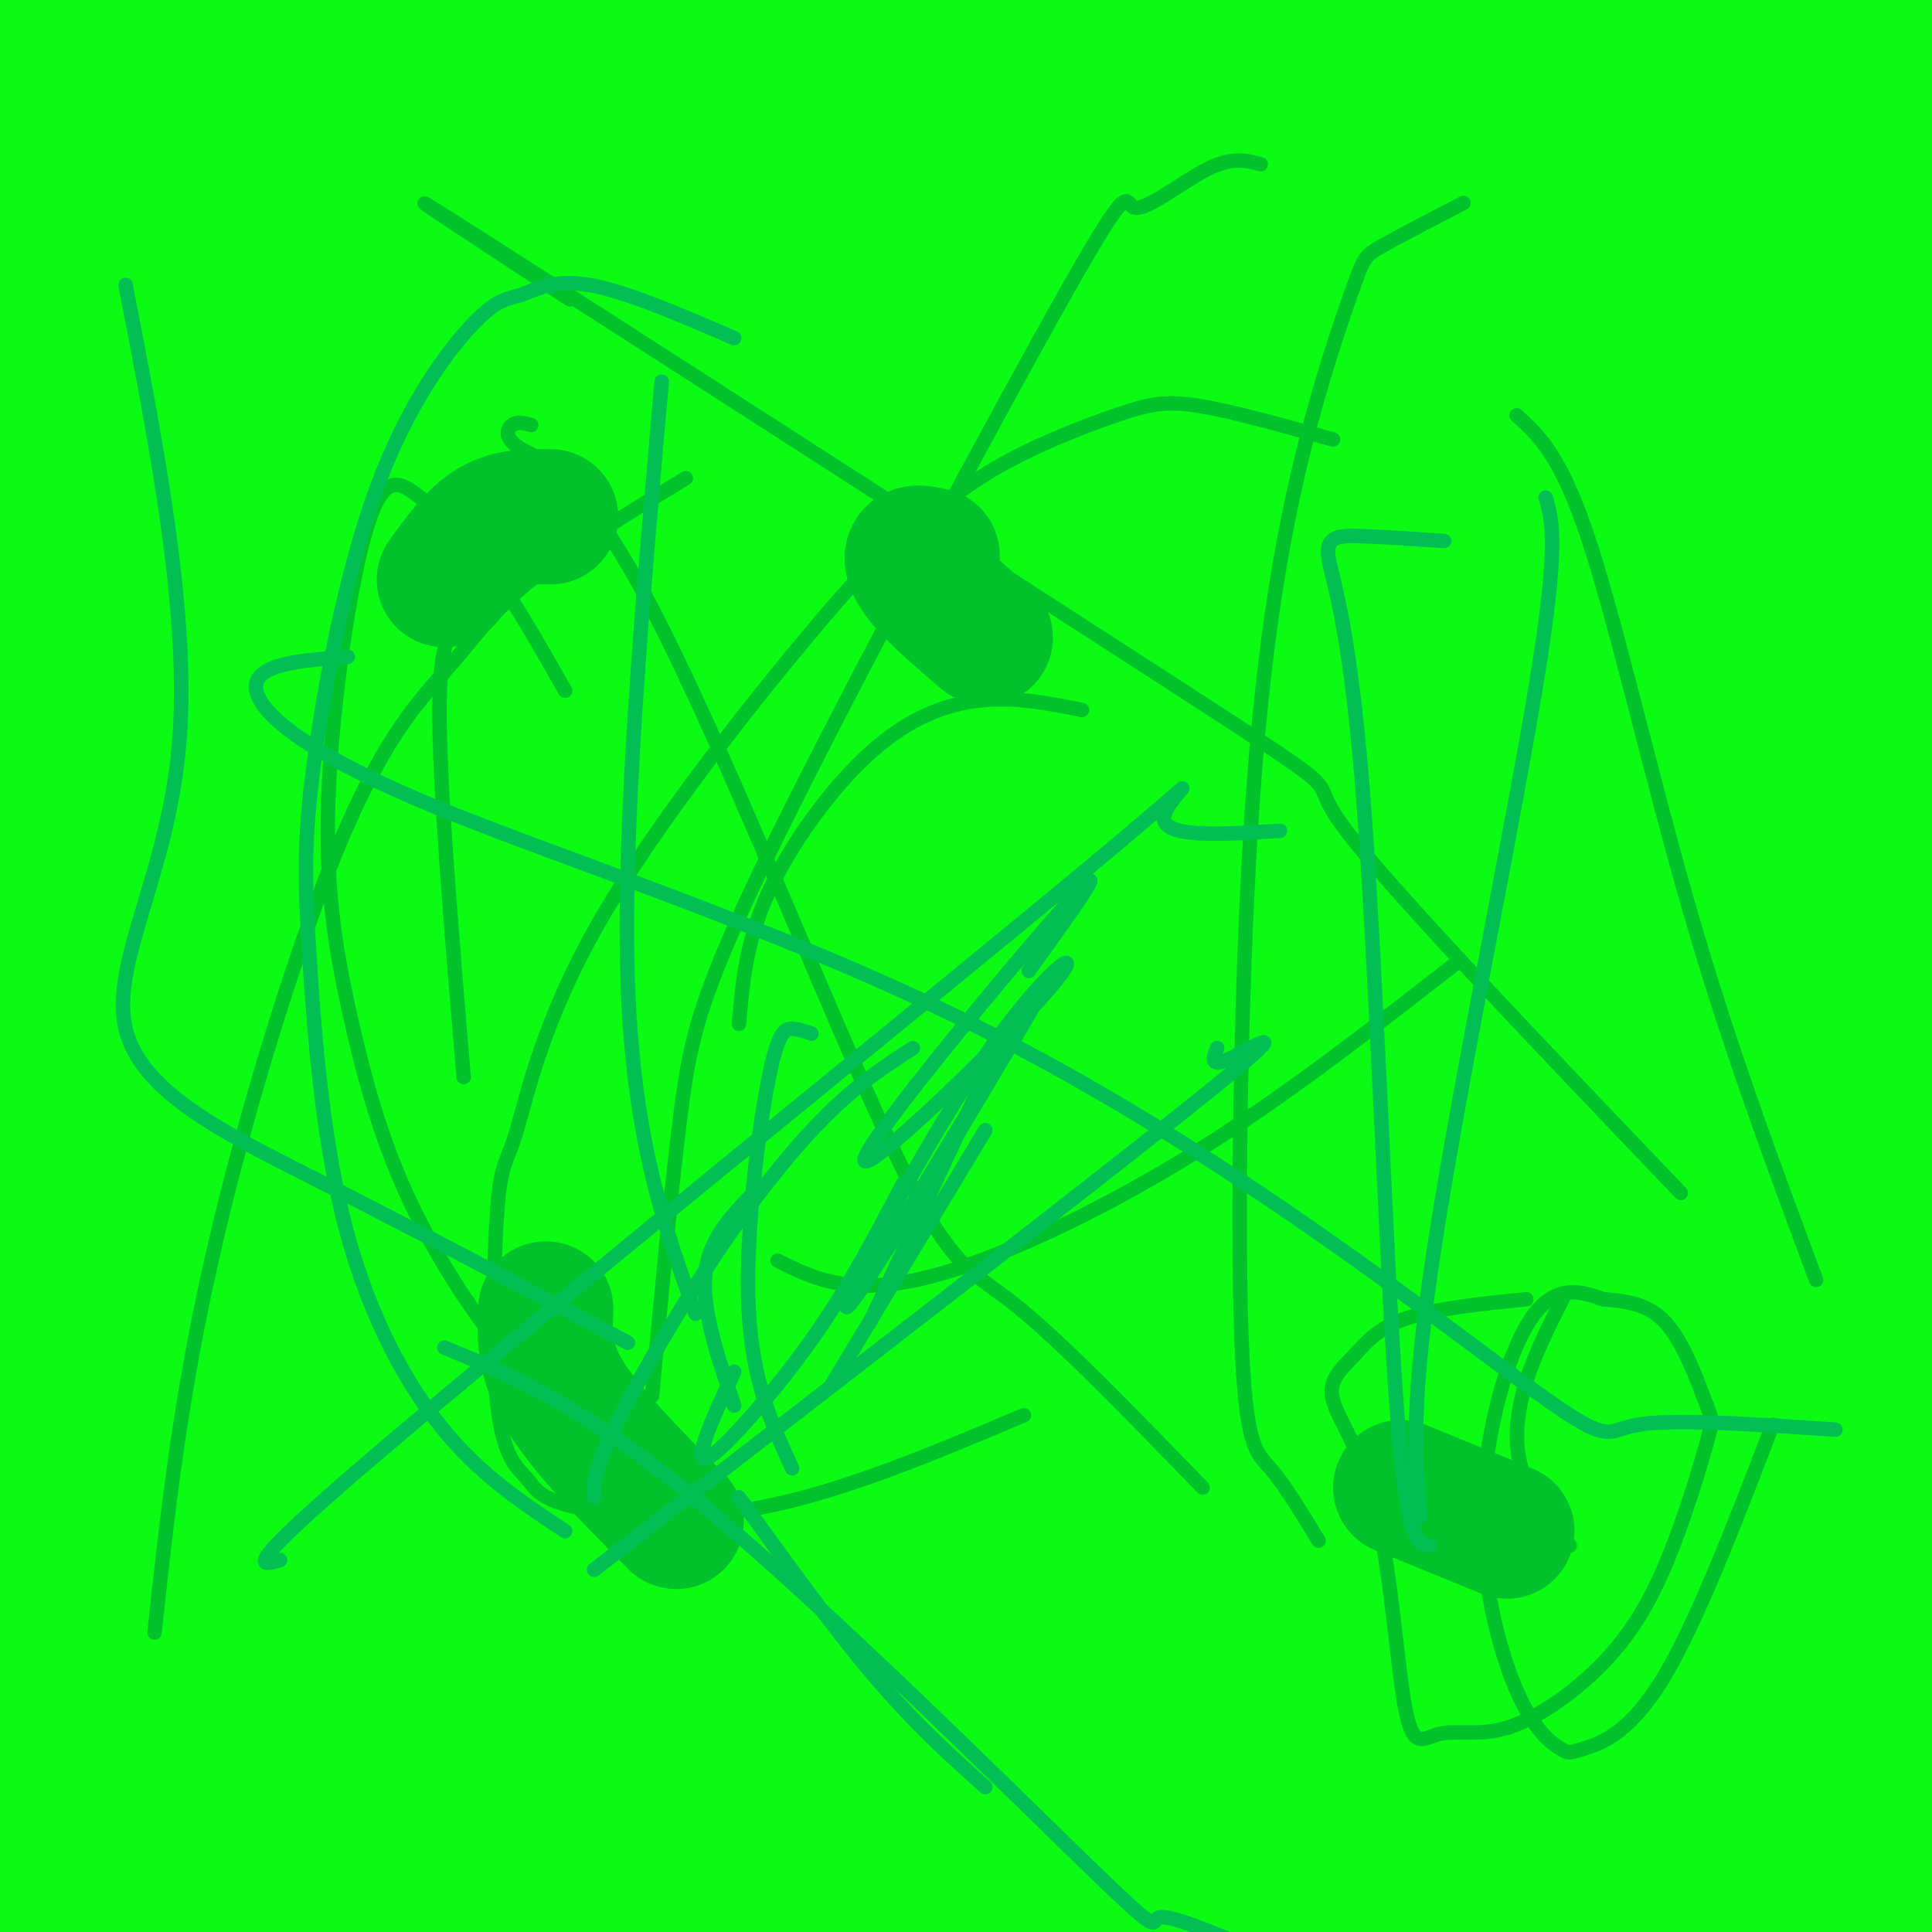 <svg viewBox='0 0 400 400' version='1.1' xmlns='http://www.w3.org/2000/svg' xmlns:xlink='http://www.w3.org/1999/xlink'><g fill='none' stroke='#0AFC15' stroke-width='6' stroke-linecap='round' stroke-linejoin='round'><path d='M318,295c-56.007,0.120 -112.014,0.241 -107,-1c5.014,-1.241 71.048,-3.843 118,-2c46.952,1.843 74.822,8.133 76,8c1.178,-0.133 -24.335,-6.688 -49,-9c-24.665,-2.312 -48.481,-0.380 -63,0c-14.519,0.380 -19.740,-0.791 -53,6c-33.260,6.791 -94.559,21.544 -102,23c-7.441,1.456 38.976,-10.386 67,-17c28.024,-6.614 37.656,-8.000 62,-10c24.344,-2.000 63.400,-4.615 89,-4c25.600,0.615 37.743,4.462 42,6c4.257,1.538 0.629,0.769 -3,0'/><path d='M395,295c-14.330,-0.348 -48.656,-1.219 -70,-1c-21.344,0.219 -29.707,1.526 -50,4c-20.293,2.474 -52.515,6.115 -86,13c-33.485,6.885 -68.232,17.016 -61,15c7.232,-2.016 56.442,-16.178 91,-25c34.558,-8.822 54.465,-12.303 84,-15c29.535,-2.697 68.700,-4.610 67,-4c-1.700,0.610 -44.263,3.742 -107,17c-62.737,13.258 -145.646,36.643 -188,47c-42.354,10.357 -44.153,7.687 -40,4c4.153,-3.687 14.257,-8.390 31,-14c16.743,-5.610 40.123,-12.126 75,-19c34.877,-6.874 81.251,-14.107 111,-18c29.749,-3.893 42.875,-4.447 56,-5'/><path d='M308,294c-0.031,-2.839 -28.107,-7.437 -67,-7c-38.893,0.437 -88.603,5.909 -137,16c-48.397,10.091 -95.481,24.799 -104,26c-8.519,1.201 21.527,-11.107 79,-26c57.473,-14.893 142.374,-32.371 164,-39c21.626,-6.629 -20.023,-2.409 -36,-2c-15.977,0.409 -6.281,-2.993 -40,6c-33.719,8.993 -110.853,30.379 -149,41c-38.147,10.621 -37.309,10.475 -4,-4c33.309,-14.475 99.088,-43.279 144,-64c44.912,-20.721 68.956,-33.361 93,-46'/><path d='M251,195c11.606,-7.136 -5.879,-1.976 -8,-4c-2.121,-2.024 11.124,-11.233 -27,2c-38.124,13.233 -127.615,48.907 -164,63c-36.385,14.093 -19.664,6.606 -17,4c2.664,-2.606 -8.730,-0.329 -14,-3c-5.270,-2.671 -4.417,-10.288 27,-37c31.417,-26.712 93.398,-72.519 112,-88c18.602,-15.481 -6.176,-0.637 -13,0c-6.824,0.637 4.305,-12.932 -31,12c-35.305,24.932 -117.044,88.366 -126,81c-8.956,-7.366 54.870,-85.533 80,-109c25.130,-23.467 11.565,7.767 -2,39'/><path d='M70,242c-2.133,-48.111 -4.267,-96.222 -4,-136c0.267,-39.778 2.933,-71.222 5,-74c2.067,-2.778 3.533,23.111 5,49'/><path d='M86,265c-3.599,1.375 -7.198,2.750 -10,0c-2.802,-2.750 -4.807,-9.625 -7,-15c-2.193,-5.375 -4.573,-9.250 -8,-23c-3.427,-13.750 -7.901,-37.374 -9,-54c-1.099,-16.626 1.175,-26.255 4,-35c2.825,-8.745 6.199,-16.606 13,-37c6.801,-20.394 17.030,-53.322 18,-27c0.970,26.322 -7.318,111.893 -12,149c-4.682,37.107 -5.758,25.751 -7,22c-1.242,-3.751 -2.648,0.105 -4,-1c-1.352,-1.105 -2.649,-7.171 -4,-22c-1.351,-14.829 -2.758,-38.422 -2,-60c0.758,-21.578 3.679,-41.142 6,-56c2.321,-14.858 4.041,-25.009 10,-43c5.959,-17.991 16.156,-43.821 21,-50c4.844,-6.179 4.335,7.294 2,44c-2.335,36.706 -6.496,96.647 -9,134c-2.504,37.353 -3.352,52.118 -5,61c-1.648,8.882 -4.095,11.880 -7,12c-2.905,0.120 -6.267,-2.639 -12,-15c-5.733,-12.361 -13.836,-34.324 -20,-57c-6.164,-22.676 -10.390,-46.067 -12,-68c-1.610,-21.933 -0.603,-42.410 0,-50c0.603,-7.590 0.801,-2.295 1,3'/><path d='M33,77c-1.012,-0.655 -4.042,-3.794 4,25c8.042,28.794 27.157,89.521 34,118c6.843,28.479 1.414,24.710 -6,16c-7.414,-8.710 -16.814,-22.360 -31,-58c-14.186,-35.640 -33.160,-93.268 -42,-123c-8.840,-29.732 -7.548,-31.567 -5,-31c2.548,0.567 6.350,3.537 18,24c11.650,20.463 31.146,58.419 35,64c3.854,5.581 -7.934,-21.215 -17,-65c-9.066,-43.785 -15.409,-104.561 -10,-83c5.409,21.561 22.572,125.459 24,150c1.428,24.541 -12.878,-30.274 -20,-59c-7.122,-28.726 -7.061,-31.363 -7,-34'/><path d='M10,21c-3.961,-25.891 -10.363,-73.620 -8,-60c2.363,13.620 13.491,88.588 18,123c4.509,34.412 2.397,28.267 -2,16c-4.397,-12.267 -11.080,-30.658 -16,-55c-4.920,-24.342 -8.076,-54.636 -7,-62c1.076,-7.364 6.386,8.200 12,29c5.614,20.800 11.533,46.834 15,70c3.467,23.166 4.483,43.463 -1,13c-5.483,-30.463 -17.467,-111.685 -21,-111c-3.533,0.685 1.383,83.276 2,113c0.617,29.724 -3.065,6.579 -5,-3c-1.935,-9.579 -2.124,-5.594 -3,-13c-0.876,-7.406 -2.438,-26.203 -4,-45'/><path d='M-10,36c-0.667,-8.500 -0.333,-7.250 0,-6'/></g>
<g fill='none' stroke='#0AFC15' stroke-width='28' stroke-linecap='round' stroke-linejoin='round'><path d='M319,280c0.000,0.000 0.100,0.100 0.1,0.1'/><path d='M257,213c1.973,5.880 3.946,11.761 8,13c4.054,1.239 10.189,-2.163 16,-7c5.811,-4.837 11.298,-11.108 15,-18c3.702,-6.892 5.619,-14.406 3,6c-2.619,20.406 -9.773,68.732 -13,79c-3.227,10.268 -2.527,-17.523 -3,-33c-0.473,-15.477 -2.119,-18.642 2,-38c4.119,-19.358 14.002,-54.911 15,-61c0.998,-6.089 -6.888,17.286 -13,45c-6.112,27.714 -10.451,59.766 -15,77c-4.549,17.234 -9.308,19.651 -13,19c-3.692,-0.651 -6.317,-4.370 -9,-12c-2.683,-7.630 -5.425,-19.169 -7,-32c-1.575,-12.831 -1.981,-26.952 0,-42c1.981,-15.048 6.351,-31.024 10,-40c3.649,-8.976 6.576,-10.952 9,-12c2.424,-1.048 4.345,-1.167 6,0c1.655,1.167 3.044,3.619 4,10c0.956,6.381 1.478,16.690 2,27'/><path d='M274,194c-2.590,17.225 -10.066,46.787 -14,62c-3.934,15.213 -4.325,16.075 -11,20c-6.675,3.925 -19.633,10.912 -28,-1c-8.367,-11.912 -12.144,-42.725 -14,-58c-1.856,-15.275 -1.790,-15.013 0,-33c1.790,-17.987 5.303,-54.224 7,-45c1.697,9.224 1.576,63.909 0,96c-1.576,32.091 -4.609,41.587 -6,47c-1.391,5.413 -1.140,6.741 -1,-3c0.140,-9.741 0.169,-30.551 1,-43c0.831,-12.449 2.463,-16.537 5,-24c2.537,-7.463 5.977,-18.302 9,-25c3.023,-6.698 5.627,-9.257 8,-11c2.373,-1.743 4.514,-2.672 7,-3c2.486,-0.328 5.315,-0.055 9,11c3.685,11.055 8.225,32.891 10,49c1.775,16.109 0.786,26.491 -1,36c-1.786,9.509 -4.367,18.145 -7,19c-2.633,0.855 -5.316,-6.073 -8,-13'/><path d='M240,275c-1.908,-12.739 -2.677,-38.088 -4,-50c-1.323,-11.912 -3.201,-10.387 5,-39c8.201,-28.613 26.479,-87.364 30,-81c3.521,6.364 -7.716,77.842 -14,115c-6.284,37.158 -7.615,39.995 -9,36c-1.385,-3.995 -2.823,-14.821 -5,-26c-2.177,-11.179 -5.093,-22.710 1,-51c6.093,-28.290 21.195,-73.337 18,-63c-3.195,10.337 -24.688,76.060 -36,107c-11.312,30.940 -12.444,27.099 -15,29c-2.556,1.901 -6.535,9.545 -10,10c-3.465,0.455 -6.415,-6.279 -9,-14c-2.585,-7.721 -4.806,-16.430 -6,-26c-1.194,-9.570 -1.360,-19.999 0,-33c1.360,-13.001 4.246,-28.572 11,-44c6.754,-15.428 17.377,-30.714 28,-46'/><path d='M225,99c0.684,12.630 -11.605,67.204 -17,95c-5.395,27.796 -3.896,28.815 -13,47c-9.104,18.185 -28.812,53.535 -37,66c-8.188,12.465 -4.857,2.044 -5,-9c-0.143,-11.044 -3.759,-22.711 -4,-37c-0.241,-14.289 2.893,-31.201 5,-44c2.107,-12.799 3.187,-21.485 12,-50c8.813,-28.515 25.357,-76.858 25,-64c-0.357,12.858 -17.617,86.918 -26,118c-8.383,31.082 -7.890,19.188 -9,19c-1.110,-0.188 -3.822,11.331 -6,3c-2.178,-8.331 -3.821,-36.511 -4,-52c-0.179,-15.489 1.106,-18.285 5,-38c3.894,-19.715 10.398,-56.347 15,-45c4.602,11.347 7.301,70.674 10,130'/><path d='M176,238c0.151,29.802 -4.472,39.307 -7,47c-2.528,7.693 -2.961,13.576 -5,-6c-2.039,-19.576 -5.683,-64.609 -7,-88c-1.317,-23.391 -0.307,-25.138 4,-41c4.307,-15.862 11.910,-45.837 13,-56c1.090,-10.163 -4.332,-0.513 -7,37c-2.668,37.513 -2.581,102.888 -3,128c-0.419,25.112 -1.342,9.961 -1,-8c0.342,-17.961 1.951,-38.733 5,-62c3.049,-23.267 7.539,-49.030 13,-28c5.461,21.030 11.893,88.854 15,127c3.107,38.146 2.888,46.613 2,48c-0.888,1.387 -2.444,-4.307 -4,-10'/><path d='M194,326c-2.352,-20.222 -6.231,-65.776 -7,-105c-0.769,-39.224 1.571,-72.118 4,-52c2.429,20.118 4.947,93.247 5,126c0.053,32.753 -2.359,25.129 -4,25c-1.641,-0.129 -2.511,7.237 -7,10c-4.489,2.763 -12.598,0.922 -20,-9c-7.402,-9.922 -14.096,-27.924 -17,-44c-2.904,-16.076 -2.019,-30.227 -1,-46c1.019,-15.773 2.171,-33.167 7,-53c4.829,-19.833 13.336,-42.105 18,-53c4.664,-10.895 5.484,-10.412 8,-13c2.516,-2.588 6.727,-8.246 11,-5c4.273,3.246 8.607,15.394 9,56c0.393,40.606 -3.154,109.668 -6,138c-2.846,28.332 -4.990,15.934 -9,-4c-4.010,-19.934 -9.887,-47.405 -12,-71c-2.113,-23.595 -0.461,-43.313 4,-65c4.461,-21.687 11.730,-45.344 19,-69'/><path d='M196,92c3.605,-14.136 3.117,-14.977 4,-9c0.883,5.977 3.138,18.771 5,58c1.862,39.229 3.332,104.892 3,137c-0.332,32.108 -2.465,30.662 -5,34c-2.535,3.338 -5.471,11.460 -7,-1c-1.529,-12.460 -1.650,-45.500 -3,-59c-1.350,-13.500 -3.928,-7.459 8,-48c11.928,-40.541 38.363,-127.665 35,-113c-3.363,14.665 -36.526,131.120 -49,173c-12.474,41.880 -4.261,9.184 1,-18c5.261,-27.184 7.570,-48.857 17,-87c9.430,-38.143 25.980,-92.755 30,-86c4.020,6.755 -4.490,74.878 -13,143'/><path d='M222,216c-6.411,50.593 -15.940,105.575 -9,91c6.940,-14.575 30.347,-98.708 41,-145c10.653,-46.292 8.552,-54.744 6,-60c-2.552,-5.256 -5.556,-7.315 -9,-4c-3.444,3.315 -7.327,12.004 -12,23c-4.673,10.996 -10.135,24.298 -20,66c-9.865,41.702 -24.134,111.804 -26,118c-1.866,6.196 8.669,-51.515 15,-85c6.331,-33.485 8.456,-42.743 17,-64c8.544,-21.257 23.507,-54.512 32,-76c8.493,-21.488 10.517,-31.208 8,-10c-2.517,21.208 -9.576,73.345 -14,119c-4.424,45.655 -6.212,84.827 -8,124'/><path d='M243,313c-2.889,33.704 -6.111,55.964 -2,29c4.111,-26.964 15.556,-103.153 24,-145c8.444,-41.847 13.887,-49.353 14,-50c0.113,-0.647 -5.106,5.566 -9,15c-3.894,9.434 -6.465,22.091 -9,47c-2.535,24.909 -5.033,62.071 -8,90c-2.967,27.929 -6.401,46.627 -9,44c-2.599,-2.627 -4.362,-26.577 1,-66c5.362,-39.423 17.850,-94.320 18,-84c0.150,10.320 -12.036,85.855 -19,121c-6.964,35.145 -8.704,29.898 -11,29c-2.296,-0.898 -5.148,2.551 -8,6'/><path d='M225,349c-4.953,-8.046 -13.334,-31.162 -8,-65c5.334,-33.838 24.385,-78.400 33,-95c8.615,-16.600 6.795,-5.240 9,2c2.205,7.240 8.434,10.361 11,33c2.566,22.639 1.469,64.797 1,81c-0.469,16.203 -0.308,6.450 -3,4c-2.692,-2.450 -8.236,2.401 -13,1c-4.764,-1.401 -8.747,-9.055 -11,-18c-2.253,-8.945 -2.776,-19.181 -4,-27c-1.224,-7.819 -3.149,-13.221 1,-43c4.149,-29.779 14.373,-83.936 13,-66c-1.373,17.936 -14.342,107.967 -20,144c-5.658,36.033 -4.005,18.070 -6,14c-1.995,-4.070 -7.639,5.753 -12,7c-4.361,1.247 -7.441,-6.080 -8,-20c-0.559,-13.920 1.403,-34.432 5,-51c3.597,-16.568 8.830,-29.194 14,-43c5.170,-13.806 10.276,-28.794 17,-44c6.724,-15.206 15.064,-30.630 20,-37c4.936,-6.370 6.468,-3.685 8,-1'/><path d='M272,125c4.162,23.969 10.567,84.391 11,126c0.433,41.609 -5.107,64.404 -11,67c-5.893,2.596 -12.137,-15.007 -15,-27c-2.863,-11.993 -2.343,-18.374 2,-41c4.343,-22.626 12.509,-61.496 19,-84c6.491,-22.504 11.308,-28.643 14,-34c2.692,-5.357 3.259,-9.932 5,-4c1.741,5.932 4.655,22.371 7,41c2.345,18.629 4.122,39.449 4,61c-0.122,21.551 -2.141,43.834 -4,56c-1.859,12.166 -3.558,14.216 -6,17c-2.442,2.784 -5.628,6.303 -10,3c-4.372,-3.303 -9.929,-13.429 -13,-28c-3.071,-14.571 -3.657,-33.588 -2,-60c1.657,-26.412 5.557,-60.221 11,-89c5.443,-28.779 12.428,-52.528 16,-61c3.572,-8.472 3.731,-1.665 4,0c0.269,1.665 0.648,-1.810 4,17c3.352,18.810 9.676,59.905 16,101'/><path d='M324,186c3.626,25.989 4.690,40.461 5,49c0.310,8.539 -0.136,11.146 -1,14c-0.864,2.854 -2.147,5.957 -5,6c-2.853,0.043 -7.276,-2.974 -11,-32c-3.724,-29.026 -6.750,-84.061 -7,-114c-0.250,-29.939 2.276,-34.782 4,-36c1.724,-1.218 2.644,1.188 3,-11c0.356,-12.188 0.147,-38.969 4,-1c3.853,37.969 11.769,140.687 14,184c2.231,43.313 -1.224,27.222 -3,27c-1.776,-0.222 -1.873,15.425 -6,11c-4.127,-4.425 -12.285,-28.922 -17,-44c-4.715,-15.078 -5.987,-20.737 -5,-42c0.987,-21.263 4.232,-58.131 7,-84c2.768,-25.869 5.059,-40.738 7,-16c1.941,24.738 3.530,89.084 2,130c-1.530,40.916 -6.181,58.400 -9,62c-2.819,3.600 -3.805,-6.686 -4,-20c-0.195,-13.314 0.403,-29.657 1,-46'/><path d='M303,223c1.602,-14.404 5.109,-27.413 9,-52c3.891,-24.587 8.168,-60.753 14,-41c5.832,19.753 13.221,95.424 16,135c2.779,39.576 0.950,43.058 -2,35c-2.950,-8.058 -7.019,-27.654 -9,-78c-1.981,-50.346 -1.872,-131.442 5,-113c6.872,18.442 20.509,136.422 23,172c2.491,35.578 -6.164,-11.246 -11,-39c-4.836,-27.754 -5.853,-36.439 -7,-45c-1.147,-8.561 -2.424,-16.997 -1,-49c1.424,-32.003 5.550,-87.572 12,-80c6.450,7.572 15.225,78.286 24,149'/><path d='M376,217c5.233,39.183 6.317,62.639 1,48c-5.317,-14.639 -17.034,-67.373 -19,-106c-1.966,-38.627 5.821,-63.147 8,-81c2.179,-17.853 -1.248,-29.039 3,1c4.248,30.039 16.171,101.303 21,136c4.829,34.697 2.562,32.826 1,38c-1.562,5.174 -2.421,17.393 -4,14c-1.579,-3.393 -3.878,-22.399 -5,-37c-1.122,-14.601 -1.066,-24.798 0,-38c1.066,-13.202 3.141,-29.411 7,-56c3.859,-26.589 9.503,-63.560 13,-48c3.497,15.560 4.846,83.650 5,113c0.154,29.350 -0.886,19.960 -3,9c-2.114,-10.960 -5.300,-23.489 -7,-32c-1.700,-8.511 -1.914,-13.003 -2,-33c-0.086,-19.997 -0.043,-55.498 0,-91'/><path d='M395,54c-0.487,-14.092 -1.703,-3.823 -3,0c-1.297,3.823 -2.674,1.198 -4,14c-1.326,12.802 -2.600,41.030 -5,59c-2.400,17.970 -5.928,25.682 -5,-3c0.928,-28.682 6.310,-93.758 5,-101c-1.310,-7.242 -9.311,43.350 -14,67c-4.689,23.650 -6.066,20.357 -8,20c-1.934,-0.357 -4.423,2.220 -6,4c-1.577,1.780 -2.240,2.762 -2,-9c0.240,-11.762 1.382,-36.268 4,-55c2.618,-18.732 6.712,-31.691 10,-33c3.288,-1.309 5.770,9.032 5,32c-0.770,22.968 -4.791,58.562 -4,58c0.791,-0.562 6.396,-37.281 12,-74'/><path d='M380,33c2.565,-22.218 2.978,-40.762 7,-33c4.022,7.762 11.652,41.829 15,62c3.348,20.171 2.414,26.445 3,-2c0.586,-28.445 2.692,-91.608 6,-95c3.308,-3.392 7.819,52.988 9,77c1.181,24.012 -0.969,15.656 -2,14c-1.031,-1.656 -0.942,3.388 -3,5c-2.058,1.612 -6.261,-0.208 -11,-19c-4.739,-18.792 -10.013,-54.558 -13,-51c-2.987,3.558 -3.687,46.438 -5,66c-1.313,19.562 -3.238,15.805 -5,17c-1.762,1.195 -3.361,7.341 -6,4c-2.639,-3.341 -6.320,-16.171 -10,-29'/><path d='M365,49c-3.211,-19.546 -6.237,-53.910 -7,-51c-0.763,2.910 0.739,43.094 1,69c0.261,25.906 -0.719,37.535 -4,33c-3.281,-4.535 -8.865,-25.232 -11,-49c-2.135,-23.768 -0.822,-50.605 -1,-47c-0.178,3.605 -1.848,37.652 -4,67c-2.152,29.348 -4.787,53.997 -9,49c-4.213,-4.997 -10.006,-39.638 -12,-74c-1.994,-34.362 -0.191,-68.444 4,-63c4.191,5.444 10.769,50.412 13,78c2.231,27.588 0.116,37.794 -2,48'/><path d='M333,109c1.478,-25.032 6.172,-111.613 6,-122c-0.172,-10.387 -5.209,55.419 -8,85c-2.791,29.581 -3.335,22.936 -5,25c-1.665,2.064 -4.451,12.836 -8,10c-3.549,-2.836 -7.861,-19.279 -11,-28c-3.139,-8.721 -5.105,-9.721 -6,-32c-0.895,-22.279 -0.719,-65.838 -2,-61c-1.281,4.838 -4.017,58.073 -6,84c-1.983,25.927 -3.212,24.548 -4,26c-0.788,1.452 -1.135,5.737 -3,-1c-1.865,-6.737 -5.247,-24.496 -6,-47c-0.753,-22.504 1.124,-49.752 3,-77'/><path d='M283,-29c1.437,4.275 3.528,53.462 4,77c0.472,23.538 -0.677,21.426 -3,27c-2.323,5.574 -5.821,18.832 -11,-3c-5.179,-21.832 -12.038,-78.756 -15,-74c-2.962,4.756 -2.026,71.191 -2,96c0.026,24.809 -0.858,7.993 -3,0c-2.142,-7.993 -5.543,-7.163 -9,-32c-3.457,-24.837 -6.969,-75.341 -10,-71c-3.031,4.341 -5.580,63.526 -6,73c-0.420,9.474 1.290,-30.763 3,-71'/><path d='M231,-7c0.417,-16.262 -0.039,-21.418 1,-9c1.039,12.418 3.575,42.411 3,67c-0.575,24.589 -4.260,43.773 -8,42c-3.740,-1.773 -7.535,-24.503 -9,-52c-1.465,-27.497 -0.599,-59.762 -2,-56c-1.401,3.762 -5.069,43.550 -8,61c-2.931,17.450 -5.125,12.563 -8,9c-2.875,-3.563 -6.431,-5.800 -8,-23c-1.569,-17.200 -1.153,-49.363 1,-45c2.153,4.363 6.041,45.252 7,75c0.959,29.748 -1.012,48.357 -3,41c-1.988,-7.357 -3.994,-40.678 -6,-74'/><path d='M191,29c-0.417,-25.940 1.541,-53.791 0,-40c-1.541,13.791 -6.580,69.224 -9,103c-2.420,33.776 -2.220,45.894 -6,13c-3.780,-32.894 -11.539,-110.801 -14,-120c-2.461,-9.199 0.375,50.309 1,92c0.625,41.691 -0.962,65.564 -5,57c-4.038,-8.564 -10.526,-49.563 -14,-85c-3.474,-35.437 -3.935,-65.310 -2,-59c1.935,6.310 6.267,48.803 7,75c0.733,26.197 -2.134,36.099 -5,46'/><path d='M144,111c-2.385,3.684 -5.847,-10.106 -8,-16c-2.153,-5.894 -2.998,-3.892 -6,-28c-3.002,-24.108 -8.163,-74.325 -8,-78c0.163,-3.675 5.649,39.191 8,65c2.351,25.809 1.569,34.561 1,44c-0.569,9.439 -0.923,19.566 -4,13c-3.077,-6.566 -8.878,-29.826 -13,-62c-4.122,-32.174 -6.566,-73.262 -6,-57c0.566,16.262 4.141,89.874 5,124c0.859,34.126 -1.000,28.765 -4,23c-3.000,-5.765 -7.143,-11.933 -11,-33c-3.857,-21.067 -7.429,-57.034 -11,-93'/><path d='M87,13c-2.771,-21.542 -4.199,-28.897 -1,-11c3.199,17.897 11.024,61.045 14,88c2.976,26.955 1.101,37.717 -5,4c-6.101,-33.717 -16.430,-111.915 -17,-100c-0.570,11.915 8.618,113.941 5,120c-3.618,6.059 -20.042,-83.850 -27,-117c-6.958,-33.150 -4.450,-9.540 -3,18c1.450,27.540 1.843,59.012 1,66c-0.843,6.988 -2.921,-10.506 -5,-28'/><path d='M49,53c-3.688,-20.132 -10.409,-56.461 -11,-52c-0.591,4.461 4.949,49.714 6,71c1.051,21.286 -2.388,18.607 -5,19c-2.612,0.393 -4.396,3.860 -8,-25c-3.604,-28.860 -9.026,-90.046 -9,-86c0.026,4.046 5.500,73.323 7,101c1.500,27.677 -0.976,13.753 -2,12c-1.024,-1.753 -0.598,8.666 -4,3c-3.402,-5.666 -10.634,-27.416 -15,-57c-4.366,-29.584 -5.868,-67.004 -3,-52c2.868,15.004 10.105,82.430 13,116c2.895,33.570 1.447,33.285 0,33'/><path d='M18,136c0.732,15.490 2.561,37.717 -2,5c-4.561,-32.717 -15.513,-120.376 -15,-132c0.513,-11.624 12.492,52.787 18,84c5.508,31.213 4.547,29.226 4,36c-0.547,6.774 -0.678,22.307 -2,25c-1.322,2.693 -3.833,-7.456 -6,-13c-2.167,-5.544 -3.989,-6.484 -5,-39c-1.011,-32.516 -1.210,-96.608 1,-91c2.210,5.608 6.830,80.916 7,126c0.170,45.084 -4.108,59.946 -8,56c-3.892,-3.946 -7.398,-26.699 -8,-50c-0.602,-23.301 1.699,-47.151 4,-71'/><path d='M6,72c0.782,-26.464 0.738,-57.124 2,-16c1.262,41.124 3.829,154.033 2,183c-1.829,28.967 -8.056,-26.009 -11,-47c-2.944,-20.991 -2.607,-7.997 0,-39c2.607,-31.003 7.483,-106.004 9,-71c1.517,35.004 -0.325,180.011 1,220c1.325,39.989 5.818,-25.041 10,-63c4.182,-37.959 8.052,-48.845 10,-31c1.948,17.845 1.974,64.423 2,111'/><path d='M31,319c0.995,45.981 2.482,105.433 0,101c-2.482,-4.433 -8.934,-72.751 -11,-118c-2.066,-45.249 0.253,-67.428 0,-74c-0.253,-6.572 -3.078,2.464 -5,2c-1.922,-0.464 -2.942,-10.426 -3,21c-0.058,31.426 0.844,104.241 1,137c0.156,32.759 -0.434,25.461 -1,23c-0.566,-2.461 -1.107,-0.085 -3,1c-1.893,1.085 -5.136,0.878 -9,-36c-3.864,-36.878 -8.348,-110.429 -8,-102c0.348,8.429 5.528,98.837 7,134c1.472,35.163 -0.764,15.082 -3,-5'/><path d='M-4,403c-1.602,-20.063 -4.109,-67.720 -5,-97c-0.891,-29.280 -0.168,-40.184 2,-30c2.168,10.184 5.780,41.455 8,76c2.220,34.545 3.049,72.364 3,77c-0.049,4.636 -0.977,-23.910 0,-43c0.977,-19.090 3.860,-28.725 6,-35c2.140,-6.275 3.538,-9.189 6,-11c2.462,-1.811 5.989,-2.517 10,17c4.011,19.517 8.505,59.259 13,99'/><path d='M16,361c5.583,-42.007 11.166,-84.014 15,-58c3.834,26.014 5.919,120.050 8,137c2.081,16.950 4.156,-43.184 9,-86c4.844,-42.816 12.455,-68.313 16,-71c3.545,-2.687 3.025,17.435 2,55c-1.025,37.565 -2.553,92.574 -5,87c-2.447,-5.574 -5.813,-71.732 -5,-116c0.813,-44.268 5.804,-66.648 8,-74c2.196,-7.352 1.598,0.324 1,8'/><path d='M65,243c2.913,30.103 9.695,101.360 5,105c-4.695,3.640 -20.865,-60.338 -27,-91c-6.135,-30.662 -2.233,-28.007 0,-47c2.233,-18.993 2.796,-59.632 5,-35c2.204,24.632 6.049,114.537 7,150c0.951,35.463 -0.991,16.486 -4,-8c-3.009,-24.486 -7.085,-54.481 -6,-100c1.085,-45.519 7.331,-106.563 6,-90c-1.331,16.563 -10.237,110.732 -14,147c-3.763,36.268 -2.381,14.634 -1,-7'/><path d='M36,267c-0.786,-7.881 -2.250,-24.083 -3,-45c-0.750,-20.917 -0.786,-46.548 2,-76c2.786,-29.452 8.393,-62.726 14,-96'/><path d='M48,62c-3.844,87.467 -7.689,174.933 -11,195c-3.311,20.067 -6.089,-27.267 -6,-66c0.089,-38.733 3.044,-68.867 6,-99'/><path d='M38,99c5.923,81.542 11.845,163.083 14,170c2.155,6.917 0.542,-60.792 2,-102c1.458,-41.208 5.988,-55.917 10,-68c4.012,-12.083 7.506,-21.542 11,-31'/><path d='M85,144c6.032,39.461 12.065,78.921 13,108c0.935,29.079 -3.227,47.776 -7,59c-3.773,11.224 -7.158,14.975 -12,-7c-4.842,-21.975 -11.140,-69.677 -14,-97c-2.860,-27.323 -2.281,-34.266 0,-49c2.281,-14.734 6.263,-37.258 9,-46c2.737,-8.742 4.227,-3.703 8,5c3.773,8.703 9.829,21.070 18,64c8.171,42.930 18.458,116.425 17,91c-1.458,-25.425 -14.662,-149.768 -11,-160c3.662,-10.232 24.189,93.648 32,142c7.811,48.352 2.905,41.176 -2,34'/><path d='M136,288c-2.712,-1.768 -8.491,-23.187 -14,-53c-5.509,-29.813 -10.749,-68.021 -13,-96c-2.251,-27.979 -1.515,-45.728 6,-4c7.515,41.728 21.809,142.933 21,130c-0.809,-12.933 -16.722,-140.003 -13,-148c3.722,-7.997 27.077,103.080 37,153c9.923,49.920 6.414,38.683 5,36c-1.414,-2.683 -0.732,3.187 -2,8c-1.268,4.813 -4.484,8.568 -10,-2c-5.516,-10.568 -13.331,-35.461 -18,-52c-4.669,-16.539 -6.191,-24.726 -8,-41c-1.809,-16.274 -3.904,-40.637 -6,-65'/><path d='M121,154c-1.636,-25.718 -2.728,-57.514 3,-38c5.728,19.514 18.274,90.339 24,128c5.726,37.661 4.632,42.160 3,47c-1.632,4.840 -3.802,10.021 -9,-33c-5.198,-43.021 -13.423,-134.244 -17,-167c-3.577,-32.756 -2.506,-7.047 -3,0c-0.494,7.047 -2.555,-4.569 -4,23c-1.445,27.569 -2.275,94.324 -3,125c-0.725,30.676 -1.344,25.273 -3,26c-1.656,0.727 -4.349,7.583 -7,8c-2.651,0.417 -5.260,-5.604 -8,-16c-2.740,-10.396 -5.611,-25.168 -7,-34c-1.389,-8.832 -1.297,-11.724 0,-39c1.297,-27.276 3.799,-78.936 8,-66c4.201,12.936 10.100,90.468 16,168'/><path d='M114,286c2.531,28.826 0.858,16.892 -4,14c-4.858,-2.892 -12.900,3.258 -20,-4c-7.100,-7.258 -13.259,-27.924 -17,-42c-3.741,-14.076 -5.065,-21.563 -6,-57c-0.935,-35.437 -1.483,-98.825 8,-63c9.483,35.825 28.995,170.864 36,229c7.005,58.136 1.501,39.370 -1,34c-2.501,-5.370 -1.999,2.658 -5,-5c-3.001,-7.658 -9.506,-31.002 -14,-53c-4.494,-21.998 -6.978,-42.652 -7,-53c-0.022,-10.348 2.418,-10.392 3,-14c0.582,-3.608 -0.693,-10.781 3,2c3.693,12.781 12.354,45.516 16,68c3.646,22.484 2.276,34.717 1,40c-1.276,5.283 -2.459,3.615 -4,4c-1.541,0.385 -3.440,2.824 -10,-12c-6.560,-14.824 -17.780,-46.912 -29,-79'/><path d='M64,295c-0.443,9.450 12.950,72.576 13,84c0.050,11.424 -13.242,-28.853 -20,-53c-6.758,-24.147 -6.983,-32.165 -7,-39c-0.017,-6.835 0.173,-12.488 2,-13c1.827,-0.512 5.290,4.116 11,18c5.710,13.884 13.667,37.026 19,56c5.333,18.974 8.043,33.782 10,45c1.957,11.218 3.160,18.846 -2,12c-5.160,-6.846 -16.682,-28.165 -25,-51c-8.318,-22.835 -13.432,-47.186 -8,-41c5.432,6.186 21.409,42.910 30,65c8.591,22.090 9.795,29.545 11,37'/><path d='M98,415c-1.708,-1.715 -11.479,-24.503 -17,-42c-5.521,-17.497 -6.792,-29.704 -3,-32c3.792,-2.296 12.647,5.319 18,15c5.353,9.681 7.203,21.426 7,-5c-0.203,-26.426 -2.459,-91.024 6,-78c8.459,13.024 27.632,103.671 34,117c6.368,13.329 -0.070,-50.661 -2,-81c-1.930,-30.339 0.648,-27.029 1,-32c0.352,-4.971 -1.521,-18.223 3,-3c4.521,15.223 15.434,58.921 21,85c5.566,26.079 5.783,34.540 6,43'/><path d='M172,402c-3.071,0.917 -13.750,-18.292 -22,-41c-8.250,-22.708 -14.071,-48.917 -12,-39c2.071,9.917 12.036,55.958 22,102'/><path d='M163,362c-6.417,4.417 -12.833,8.833 -19,15c-6.167,6.167 -12.083,14.083 -18,22'/><path d='M122,368c-1.453,-14.042 -2.905,-28.085 0,-8c2.905,20.085 10.168,74.297 11,88c0.832,13.703 -4.765,-13.102 -7,-34c-2.235,-20.898 -1.107,-35.889 1,-43c2.107,-7.111 5.195,-6.342 6,-7c0.805,-0.658 -0.671,-2.743 7,0c7.671,2.743 24.490,10.313 33,12c8.510,1.687 8.711,-2.509 10,-1c1.289,1.509 3.665,8.724 12,-9c8.335,-17.724 22.629,-60.387 30,-79c7.371,-18.613 7.820,-13.175 9,-7c1.180,6.175 3.090,13.088 5,20'/><path d='M239,300c1.178,10.089 1.622,25.311 1,39c-0.622,13.689 -2.311,25.844 -4,38'/><path d='M217,325c0.242,-6.413 0.485,-12.825 2,-8c1.515,4.825 4.304,20.888 5,43c0.696,22.112 -0.700,50.271 -2,61c-1.300,10.729 -2.505,4.026 -4,7c-1.495,2.974 -3.282,15.624 -5,-10c-1.718,-25.624 -3.368,-89.521 -10,-90c-6.632,-0.479 -18.247,62.460 -24,91c-5.753,28.540 -5.644,22.680 -7,21c-1.356,-1.680 -4.178,0.819 -6,2c-1.822,1.181 -2.646,1.043 -4,-8c-1.354,-9.043 -3.239,-26.991 -2,-51c1.239,-24.009 5.603,-54.079 9,-71c3.397,-16.921 5.828,-20.692 7,-21c1.172,-0.308 1.086,2.846 1,6'/><path d='M177,297c-2.857,44.446 -10.501,152.560 -6,152c4.501,-0.560 21.145,-109.793 27,-158c5.855,-48.207 0.922,-35.386 -4,8c-4.922,43.386 -9.831,117.338 -12,136c-2.169,18.662 -1.597,-17.965 5,-53c6.597,-35.035 19.221,-68.476 26,-83c6.779,-14.524 7.714,-10.130 10,-9c2.286,1.130 5.923,-1.003 10,0c4.077,1.003 8.593,5.144 12,10c3.407,4.856 5.703,10.428 8,16'/><path d='M253,316c4.379,20.996 11.328,65.487 15,64c3.672,-1.487 4.069,-48.951 8,-74c3.931,-25.049 11.396,-27.683 15,-31c3.604,-3.317 3.346,-7.318 4,7c0.654,14.318 2.220,46.956 2,71c-0.220,24.044 -2.225,39.495 -4,50c-1.775,10.505 -3.320,16.065 -5,19c-1.680,2.935 -3.494,3.245 -5,1c-1.506,-2.245 -2.705,-7.046 -4,-12c-1.295,-4.954 -2.688,-10.061 -2,-27c0.688,-16.939 3.455,-45.710 8,-65c4.545,-19.290 10.867,-29.100 14,-31c3.133,-1.900 3.077,4.109 0,20c-3.077,15.891 -9.175,41.663 -16,60c-6.825,18.337 -14.379,29.239 -20,36c-5.621,6.761 -9.311,9.380 -13,12'/><path d='M250,416c-4.599,1.654 -9.596,-0.211 -13,-4c-3.404,-3.789 -5.216,-9.502 1,-28c6.216,-18.498 20.459,-49.783 27,-58c6.541,-8.217 5.380,6.632 2,33c-3.380,26.368 -8.977,64.253 -13,81c-4.023,16.747 -6.470,12.355 2,-23c8.470,-35.355 27.857,-101.672 24,-93c-3.857,8.672 -30.959,92.335 -40,123c-9.041,30.665 -0.020,8.333 9,-14'/><path d='M249,433c6.772,-12.708 19.203,-37.478 31,-50c11.797,-12.522 22.960,-12.797 28,-12c5.040,0.797 3.957,2.665 2,24c-1.957,21.335 -4.790,62.137 -4,57c0.790,-5.137 5.201,-56.212 10,-89c4.799,-32.788 9.985,-47.288 16,-76c6.015,-28.712 12.860,-71.634 11,-34c-1.860,37.634 -12.424,155.825 -16,170c-3.576,14.175 -0.165,-75.664 2,-117c2.165,-41.336 3.082,-34.168 4,-27'/><path d='M333,279c1.522,-10.838 3.325,-24.434 3,-5c-0.325,19.434 -2.780,71.898 -5,103c-2.220,31.102 -4.206,40.841 -6,30c-1.794,-10.841 -3.395,-42.263 -2,-68c1.395,-25.737 5.785,-45.789 9,-70c3.215,-24.211 5.253,-52.582 7,-13c1.747,39.582 3.201,147.118 5,154c1.799,6.882 3.943,-86.891 7,-115c3.057,-28.109 7.029,9.445 11,47'/><path d='M362,342c3.757,26.309 7.650,68.582 7,68c-0.650,-0.582 -5.841,-44.020 -7,-69c-1.159,-24.980 1.716,-31.503 4,-55c2.284,-23.497 3.978,-63.967 7,-30c3.022,33.967 7.373,142.372 9,155c1.627,12.628 0.530,-70.522 5,-131c4.470,-60.478 14.507,-98.283 13,-69c-1.507,29.283 -14.560,125.653 -21,171c-6.440,45.347 -6.269,39.671 -7,37c-0.731,-2.671 -2.366,-2.335 -4,-2'/><path d='M368,417c-2.027,-22.921 -5.096,-79.225 -5,-110c0.096,-30.775 3.357,-36.023 6,-37c2.643,-0.977 4.667,2.315 9,27c4.333,24.685 10.974,70.761 14,92c3.026,21.239 2.436,17.640 4,4c1.564,-13.640 5.282,-37.320 9,-61'/><path d='M396,331c-2.964,17.411 -5.929,34.821 -6,39c-0.071,4.179 2.750,-4.875 4,-22c1.250,-17.125 0.929,-42.321 0,-46c-0.929,-3.679 -2.464,14.161 -4,32'/></g>
<g fill='none' stroke='#00C32C' stroke-width='28' stroke-linecap='round' stroke-linejoin='round'><path d='M290,308c0.000,0.000 22.000,9.000 22,9'/><path d='M114,107c-4.167,-0.083 -8.333,-0.167 -12,2c-3.667,2.167 -6.833,6.583 -10,11'/><path d='M113,271c-0.250,5.333 -0.500,10.667 4,18c4.500,7.333 13.750,16.667 23,26'/><path d='M193,115c-1.756,-0.422 -3.511,-0.844 -4,0c-0.489,0.844 0.289,2.956 3,6c2.711,3.044 7.356,7.022 12,11'/></g>
<g fill='none' stroke='#00C32C' stroke-width='3' stroke-linecap='round' stroke-linejoin='round'><path d='M224,147c-6.863,-1.387 -13.726,-2.774 -21,-2c-7.274,0.774 -14.958,3.708 -23,11c-8.042,7.292 -16.440,18.940 -21,29c-4.560,10.060 -5.280,18.530 -6,27'/><path d='M161,261c4.375,2.190 8.750,4.381 15,5c6.250,0.619 14.375,-0.333 27,-5c12.625,-4.667 29.750,-13.048 47,-24c17.250,-10.952 34.625,-24.476 52,-38'/><path d='M276,91c-10.524,-2.958 -21.048,-5.915 -28,-7c-6.952,-1.085 -10.334,-0.297 -17,2c-6.666,2.297 -16.618,6.102 -25,11c-8.382,4.898 -15.194,10.888 -20,15c-4.806,4.112 -7.605,6.345 -19,20c-11.395,13.655 -31.387,38.730 -43,59c-11.613,20.270 -14.847,35.734 -17,43c-2.153,7.266 -3.226,6.336 -4,16c-0.774,9.664 -1.249,29.924 0,41c1.249,11.076 4.221,12.969 6,15c1.779,2.031 2.363,4.201 10,6c7.637,1.799 22.325,3.228 39,0c16.675,-3.228 35.338,-11.114 54,-19'/><path d='M106,116c-3.022,4.244 -6.044,8.489 -9,11c-2.956,2.511 -5.844,3.289 -6,19c-0.156,15.711 2.422,46.356 5,77'/><path d='M110,88c-1.457,-0.402 -2.914,-0.803 -4,0c-1.086,0.803 -1.802,2.812 2,5c3.802,2.188 12.122,4.556 27,33c14.878,28.444 36.313,82.966 49,110c12.687,27.034 16.625,26.581 26,34c9.375,7.419 24.188,22.709 39,38'/><path d='M314,86c4.578,4.111 9.156,8.222 15,26c5.844,17.778 12.956,49.222 21,77c8.044,27.778 17.022,51.889 26,76'/><path d='M303,42c-6.765,3.520 -13.529,7.040 -17,9c-3.471,1.960 -3.647,2.361 -6,9c-2.353,6.639 -6.882,19.517 -11,37c-4.118,17.483 -7.825,39.573 -10,74c-2.175,34.427 -2.816,81.192 -2,105c0.816,23.808 3.090,24.659 6,28c2.910,3.341 6.455,9.170 10,15'/><path d='M324,268c-3.044,5.956 -6.089,11.911 -8,18c-1.911,6.089 -2.689,12.311 -1,18c1.689,5.689 5.844,10.844 10,16'/><path d='M316,269c-9.505,0.957 -19.009,1.914 -25,4c-5.991,2.086 -8.468,5.299 -11,8c-2.532,2.701 -5.120,4.888 -4,9c1.120,4.112 5.948,10.149 9,23c3.052,12.851 4.328,32.516 6,41c1.672,8.484 3.741,5.786 7,5c3.259,-0.786 7.708,0.339 13,-1c5.292,-1.339 11.426,-5.143 17,-10c5.574,-4.857 10.587,-10.768 15,-20c4.413,-9.232 8.224,-21.784 10,-28c1.776,-6.216 1.517,-6.097 0,-10c-1.517,-3.903 -4.290,-11.830 -8,-16c-3.710,-4.170 -8.355,-4.585 -13,-5'/><path d='M332,269c-4.725,-1.668 -10.037,-3.337 -15,4c-4.963,7.337 -9.579,23.680 -10,39c-0.421,15.320 3.351,29.616 7,38c3.649,8.384 7.174,10.855 9,12c1.826,1.145 1.953,0.962 5,0c3.047,-0.962 9.013,-2.703 16,-14c6.987,-11.297 14.993,-32.148 23,-53'/><path d='M261,34c-2.928,-0.788 -5.856,-1.577 -11,1c-5.144,2.577 -12.503,8.519 -15,8c-2.497,-0.519 -0.133,-7.500 -14,17c-13.867,24.500 -43.964,80.481 -60,113c-16.036,32.519 -18.010,41.577 -20,57c-1.990,15.423 -3.995,37.212 -6,59'/><path d='M142,99c-12.070,7.329 -24.140,14.657 -32,21c-7.860,6.343 -11.509,11.700 -17,18c-5.491,6.300 -12.825,13.542 -22,35c-9.175,21.458 -20.193,57.131 -27,87c-6.807,29.869 -9.404,53.935 -12,78'/><path d='M117,143c-5.440,-9.597 -10.881,-19.194 -16,-26c-5.119,-6.806 -9.918,-10.822 -14,-14c-4.082,-3.178 -7.448,-5.519 -11,6c-3.552,11.519 -7.288,36.899 -8,56c-0.712,19.101 1.602,31.925 4,43c2.398,11.075 4.880,20.402 8,29c3.120,8.598 6.879,16.469 12,25c5.121,8.531 11.606,17.723 21,27c9.394,9.277 21.697,18.638 34,28'/><path d='M118,62c-22.798,-14.958 -45.595,-29.917 -16,-11c29.595,18.917 111.583,71.708 146,94c34.417,22.292 21.262,14.083 30,26c8.738,11.917 39.369,43.958 70,76'/></g>
<g fill='none' stroke='#01BF53' stroke-width='3' stroke-linecap='round' stroke-linejoin='round'><path d='M137,79c-4.083,46.417 -8.167,92.833 -7,125c1.167,32.167 7.583,50.083 14,68'/><path d='M152,70c-11.262,-4.862 -22.524,-9.723 -30,-11c-7.476,-1.277 -11.165,1.031 -14,2c-2.835,0.969 -4.814,0.598 -10,6c-5.186,5.402 -13.577,16.575 -20,34c-6.423,17.425 -10.879,41.100 -13,57c-2.121,15.900 -1.909,24.025 -1,39c0.909,14.975 2.514,36.801 7,55c4.486,18.199 11.853,32.771 20,43c8.147,10.229 17.073,16.114 26,22'/><path d='M72,136c-9.360,0.680 -18.720,1.361 -19,6c-0.280,4.639 8.519,13.238 37,25c28.481,11.762 76.644,26.689 121,50c44.356,23.311 84.903,55.007 104,69c19.097,13.993 16.742,10.284 24,9c7.258,-1.284 24.129,-0.142 41,1'/><path d='M299,112c-6.225,-0.415 -12.450,-0.829 -17,-1c-4.550,-0.171 -7.426,-0.097 -7,4c0.426,4.097 4.153,12.219 7,47c2.847,34.781 4.813,96.223 7,127c2.187,30.777 4.593,30.888 7,31'/><path d='M320,103c1.422,4.822 2.844,9.644 -2,39c-4.844,29.356 -15.956,83.244 -21,116c-5.044,32.756 -4.022,44.378 -3,56'/><path d='M265,172c-12.375,0.780 -24.750,1.560 -24,-3c0.750,-4.560 14.625,-14.458 -16,11c-30.625,25.458 -105.750,86.274 -141,116c-35.250,29.726 -30.625,28.363 -26,27'/><path d='M252,217c-0.867,2.133 -1.733,4.267 3,2c4.733,-2.267 15.067,-8.933 -6,8c-21.067,16.933 -73.533,57.467 -126,98'/><path d='M204,234c0.000,0.000 -32.000,53.000 -32,53'/><path d='M187,245c-5.470,10.411 -10.940,20.821 -18,31c-7.060,10.179 -15.708,20.125 -20,24c-4.292,3.875 -4.226,1.679 -3,-2c1.226,-3.679 3.613,-8.839 6,-14'/><path d='M213,201c9.321,-12.954 18.642,-25.908 8,-14c-10.642,11.908 -41.246,48.678 -42,53c-0.754,4.322 28.342,-23.803 38,-35c9.658,-11.197 -0.123,-5.465 -14,15c-13.877,20.465 -31.852,55.664 -27,50c4.852,-5.664 32.529,-52.190 37,-60c4.471,-7.810 -14.265,23.095 -33,54'/><path d='M180,264c-5.167,8.333 -1.583,2.167 2,-4'/><path d='M208,214c0.000,0.000 -28.000,60.000 -28,60'/><path d='M189,217c-5.607,3.625 -11.214,7.250 -18,14c-6.786,6.750 -14.750,16.625 -23,29c-8.250,12.375 -16.786,27.250 -21,36c-4.214,8.750 -4.107,11.375 -4,14'/><path d='M156,247c-4.667,4.833 -9.333,9.667 -10,17c-0.667,7.333 2.667,17.167 6,27'/><path d='M168,214c-1.298,-0.464 -2.595,-0.929 -4,-1c-1.405,-0.071 -2.917,0.250 -5,11c-2.083,10.750 -4.738,31.929 -4,47c0.738,15.071 4.869,24.036 9,33'/><path d='M153,310c9.750,13.500 19.500,27.000 28,37c8.500,10.000 15.750,16.500 23,23'/><path d='M92,279c14.226,5.869 28.452,11.738 54,33c25.548,21.262 62.417,57.917 79,74c16.583,16.083 12.881,11.595 15,11c2.119,-0.595 10.060,2.702 18,6'/><path d='M130,278c-21.595,-11.482 -43.190,-22.964 -63,-33c-19.810,-10.036 -37.833,-18.625 -41,-32c-3.167,-13.375 8.524,-31.536 11,-58c2.476,-26.464 -4.262,-61.232 -11,-96'/></g>
</svg>